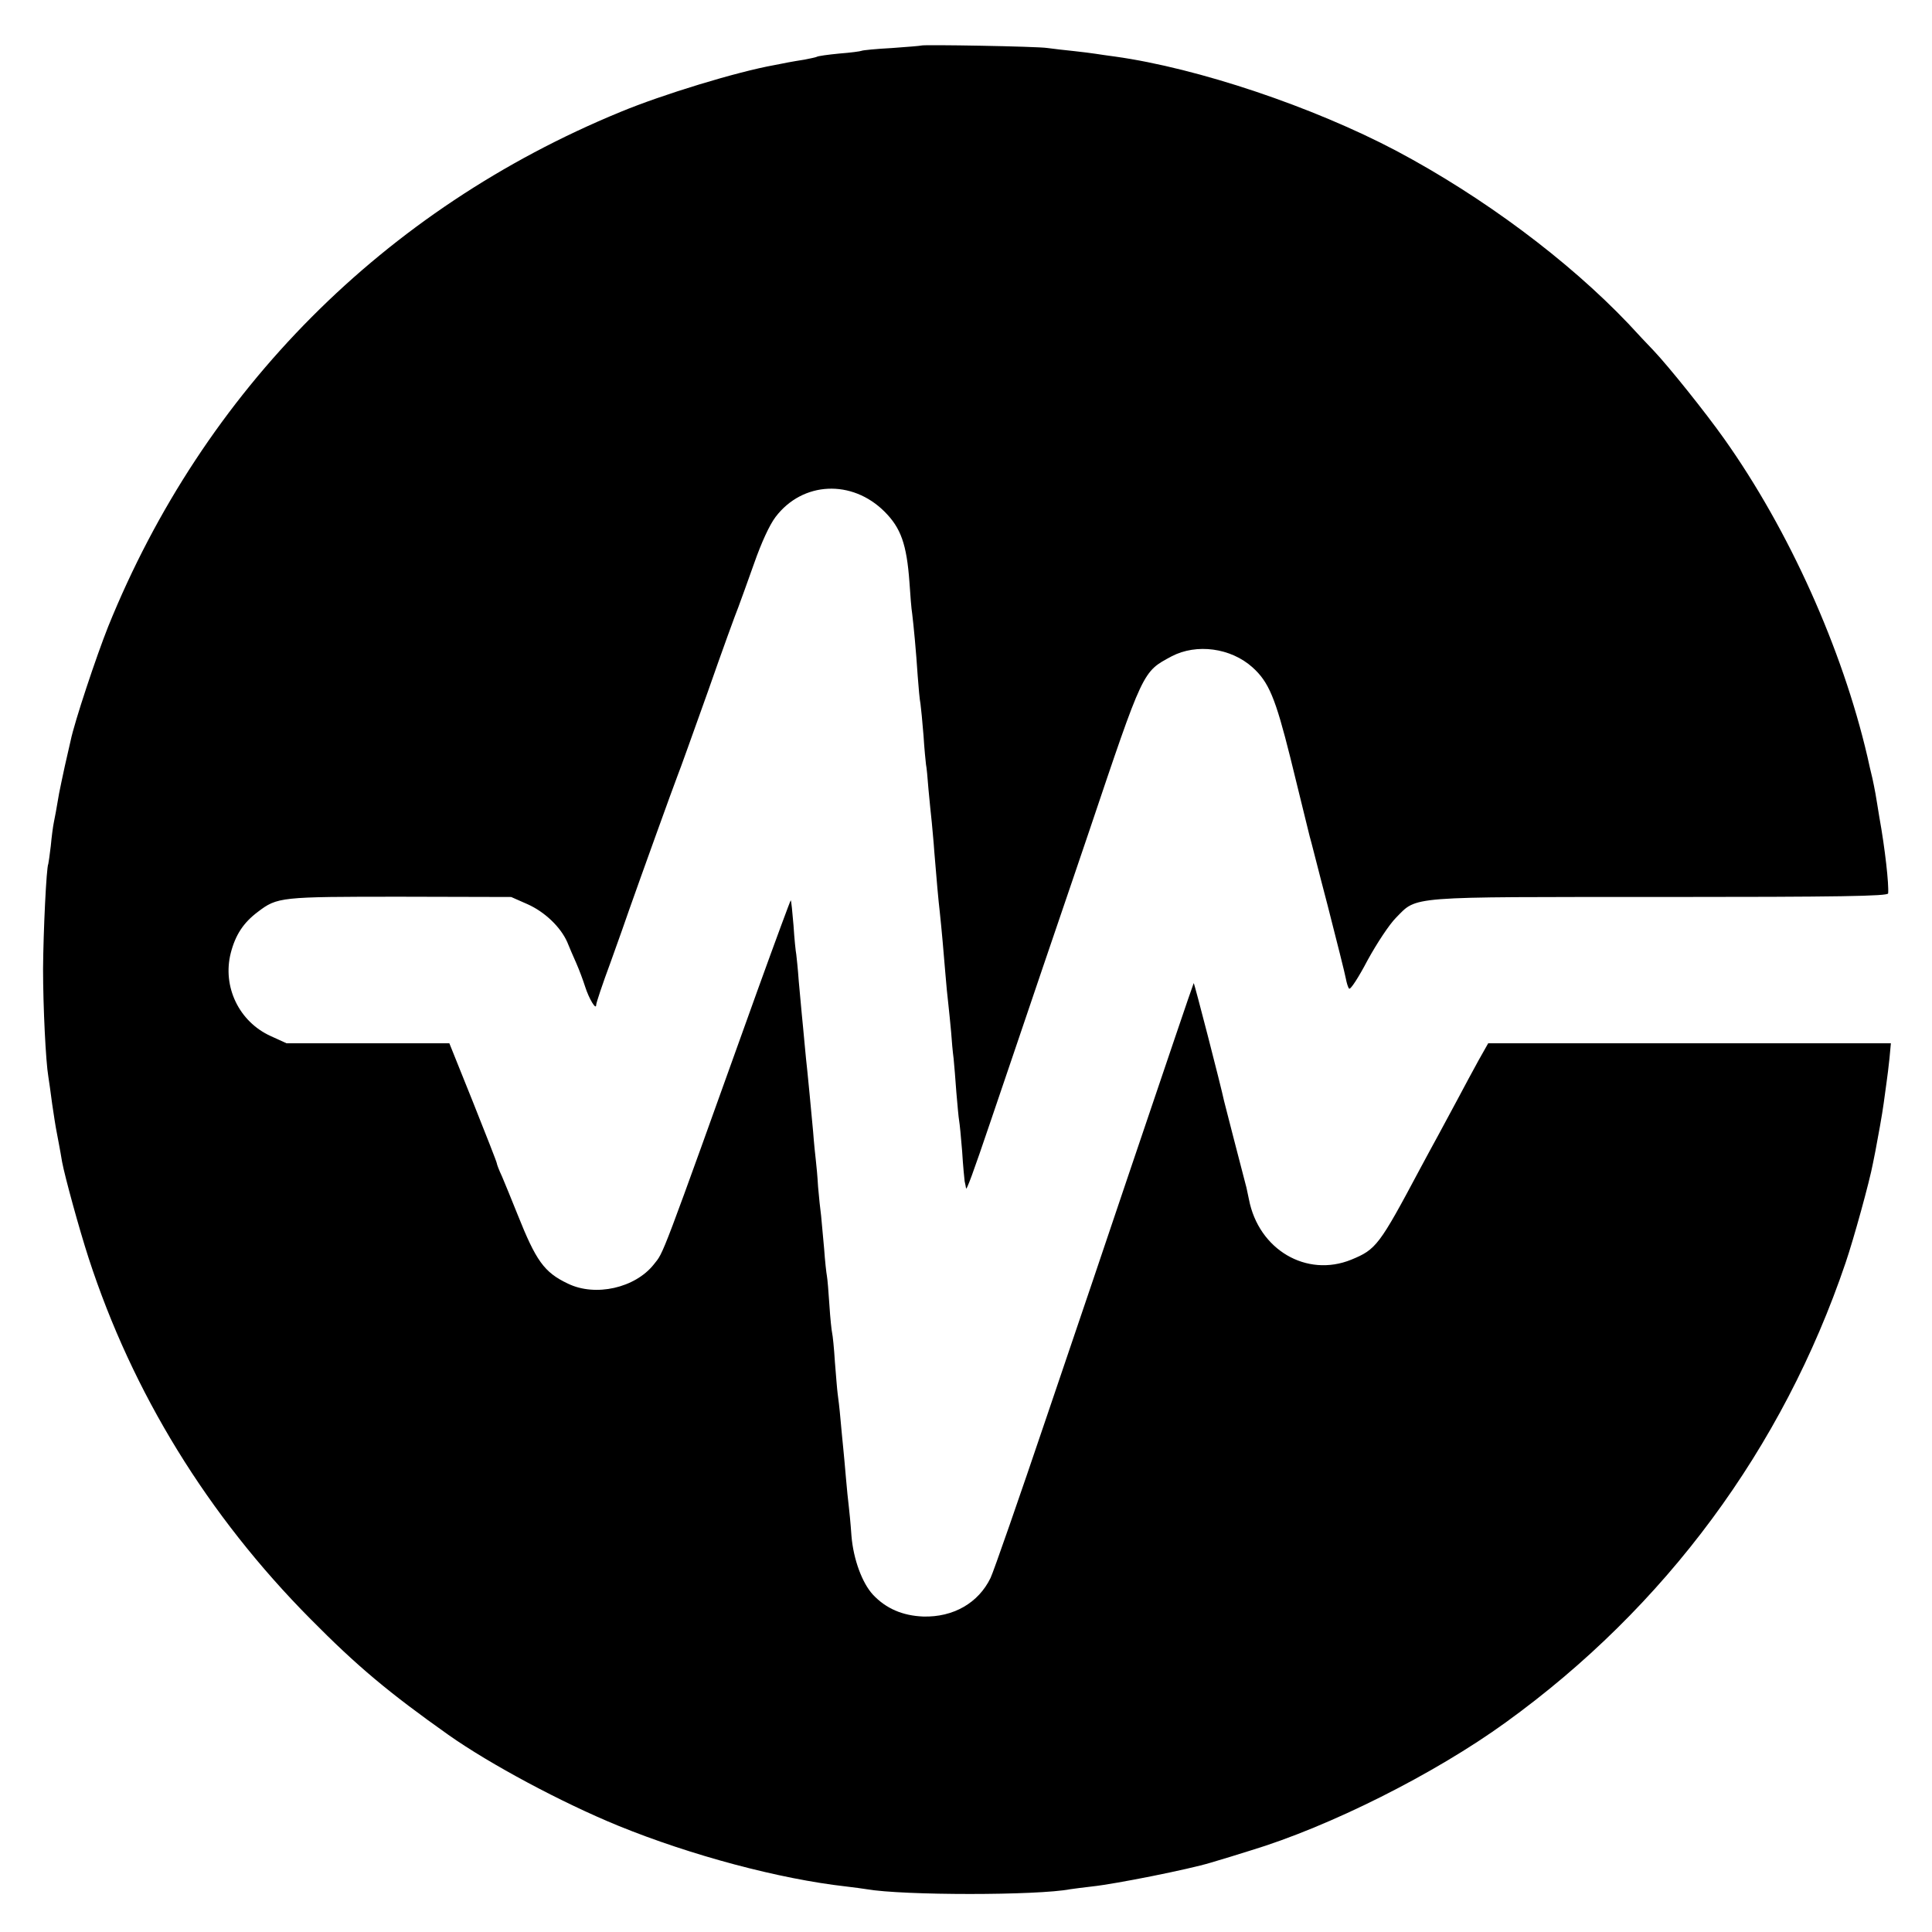 <?xml version="1.0" standalone="no"?>
<!DOCTYPE svg PUBLIC "-//W3C//DTD SVG 20010904//EN"
 "http://www.w3.org/TR/2001/REC-SVG-20010904/DTD/svg10.dtd">
<svg version="1.0" xmlns="http://www.w3.org/2000/svg"
 width="700pt" height="700pt" viewBox="0 0 700 700"
 preserveAspectRatio="xMidYMid meet">
<g transform="translate(0,700) scale(0.1,-0.1)"
fill="#000000" stroke="none">
<path d="M3338 6835 c-2 -1 -49 -5 -106 -9 -57 -3 -107 -8 -110 -10 -4 -2 -41
-7 -81 -10 -41 -4 -78 -9 -82 -12 -4 -2 -24 -6 -44 -10 -21 -3 -47 -8 -59 -10
-11 -2 -34 -7 -51 -10 -134 -24 -404 -106 -558 -170 -855 -352 -1509 -1009
-1855 -1864 -43 -108 -122 -345 -136 -413 -3 -12 -12 -53 -21 -92 -8 -38 -18
-83 -21 -100 -11 -64 -14 -81 -19 -105 -3 -14 -8 -52 -11 -85 -4 -33 -8 -62
-9 -65 -7 -12 -18 -245 -19 -380 0 -140 10 -338 19 -390 2 -14 9 -59 14 -100
6 -41 13 -86 16 -100 4 -22 13 -67 20 -110 10 -53 61 -240 96 -348 159 -489
432 -933 804 -1308 170 -172 284 -267 500 -420 150 -106 412 -246 615 -329
265 -108 585 -193 825 -220 28 -3 61 -8 75 -10 132 -23 619 -23 738 0 11 2 47
6 79 10 85 9 350 62 429 86 38 11 103 31 144 44 288 87 668 278 925 464 579
418 1004 993 1232 1666 29 85 87 295 99 360 2 11 6 31 9 45 9 47 25 135 30
173 3 20 7 53 10 73 3 20 8 61 11 90 l5 54 -730 0 -729 0 -35 -62 c-19 -35
-54 -99 -77 -143 -24 -44 -55 -102 -70 -130 -15 -27 -44 -81 -65 -120 -148
-278 -159 -292 -249 -329 -162 -66 -336 36 -371 219 -5 22 -9 45 -11 50 -18
68 -76 294 -79 306 -11 53 -108 429 -110 427 -1 -2 -32 -91 -68 -198 -36 -107
-113 -334 -171 -505 -57 -170 -188 -557 -291 -860 -102 -302 -195 -569 -206
-592 -44 -91 -135 -143 -244 -140 -75 3 -135 29 -182 79 -39 42 -71 128 -78
213 -3 44 -8 94 -10 110 -2 17 -7 62 -10 100 -3 39 -8 88 -10 110 -2 22 -7 69
-10 105 -3 36 -8 76 -10 90 -2 14 -6 66 -10 115 -3 50 -8 97 -10 105 -2 8 -7
54 -10 102 -3 47 -7 95 -9 105 -2 10 -7 54 -10 98 -4 44 -9 98 -11 120 -3 22
-8 69 -11 105 -2 36 -6 79 -8 95 -2 17 -7 64 -10 105 -10 109 -17 180 -21 220
-2 19 -7 64 -10 100 -3 36 -8 83 -10 105 -2 22 -7 76 -11 120 -3 44 -8 88 -9
97 -2 9 -7 57 -10 105 -4 48 -8 89 -10 91 -1 1 -55 -145 -120 -325 -358 -998
-339 -947 -376 -994 -68 -86 -212 -118 -311 -70 -87 41 -116 83 -183 251 -21
52 -46 114 -56 137 -11 23 -19 45 -19 48 0 4 -39 103 -86 221 l-86 214 -295 0
-295 0 -57 26 c-115 52 -176 179 -145 301 17 66 46 110 98 149 71 54 81 55
516 55 l402 -1 59 -26 c63 -28 120 -83 144 -137 7 -18 22 -52 33 -77 11 -25
25 -63 32 -85 14 -44 40 -87 40 -66 0 7 23 76 52 154 28 78 59 165 68 192 38
108 162 452 175 485 8 19 57 157 110 305 52 149 102 286 110 305 7 19 33 90
57 158 27 77 56 140 78 169 98 129 277 137 395 19 59 -59 80 -118 90 -255 3
-46 7 -98 10 -115 5 -41 14 -133 20 -226 3 -41 7 -86 10 -100 2 -14 7 -65 11
-115 3 -49 8 -97 9 -105 2 -8 6 -49 9 -90 4 -41 9 -95 12 -120 2 -25 7 -72 9
-105 8 -99 15 -178 20 -220 7 -66 14 -146 20 -220 3 -38 8 -90 11 -114 3 -25
7 -70 10 -100 2 -31 6 -74 9 -96 2 -22 7 -77 10 -123 4 -46 8 -92 10 -102 2
-11 7 -61 11 -112 3 -51 8 -100 9 -108 2 -8 4 -19 5 -25 1 -12 25 53 90 245
27 80 113 332 190 560 78 228 152 447 165 485 199 591 194 580 300 637 90 47
214 31 293 -40 59 -53 83 -111 137 -327 63 -256 66 -268 70 -285 3 -8 31 -121
65 -250 33 -129 63 -248 66 -265 3 -16 8 -33 12 -37 5 -5 35 42 67 103 34 62
79 130 103 154 78 79 34 75 960 75 646 0 822 3 823 13 3 33 -11 161 -32 277
-5 30 -11 69 -14 85 -3 17 -8 41 -11 55 -7 28 -12 51 -18 78 -91 391 -284 821
-519 1152 -68 96 -201 262 -256 320 -20 21 -61 64 -91 97 -219 230 -526 459
-840 626 -303 160 -719 300 -1020 342 -25 3 -56 8 -70 10 -14 2 -50 7 -80 10
-30 3 -73 8 -95 11 -37 6 -452 13 -457 9z"/>
</g>
</svg>
